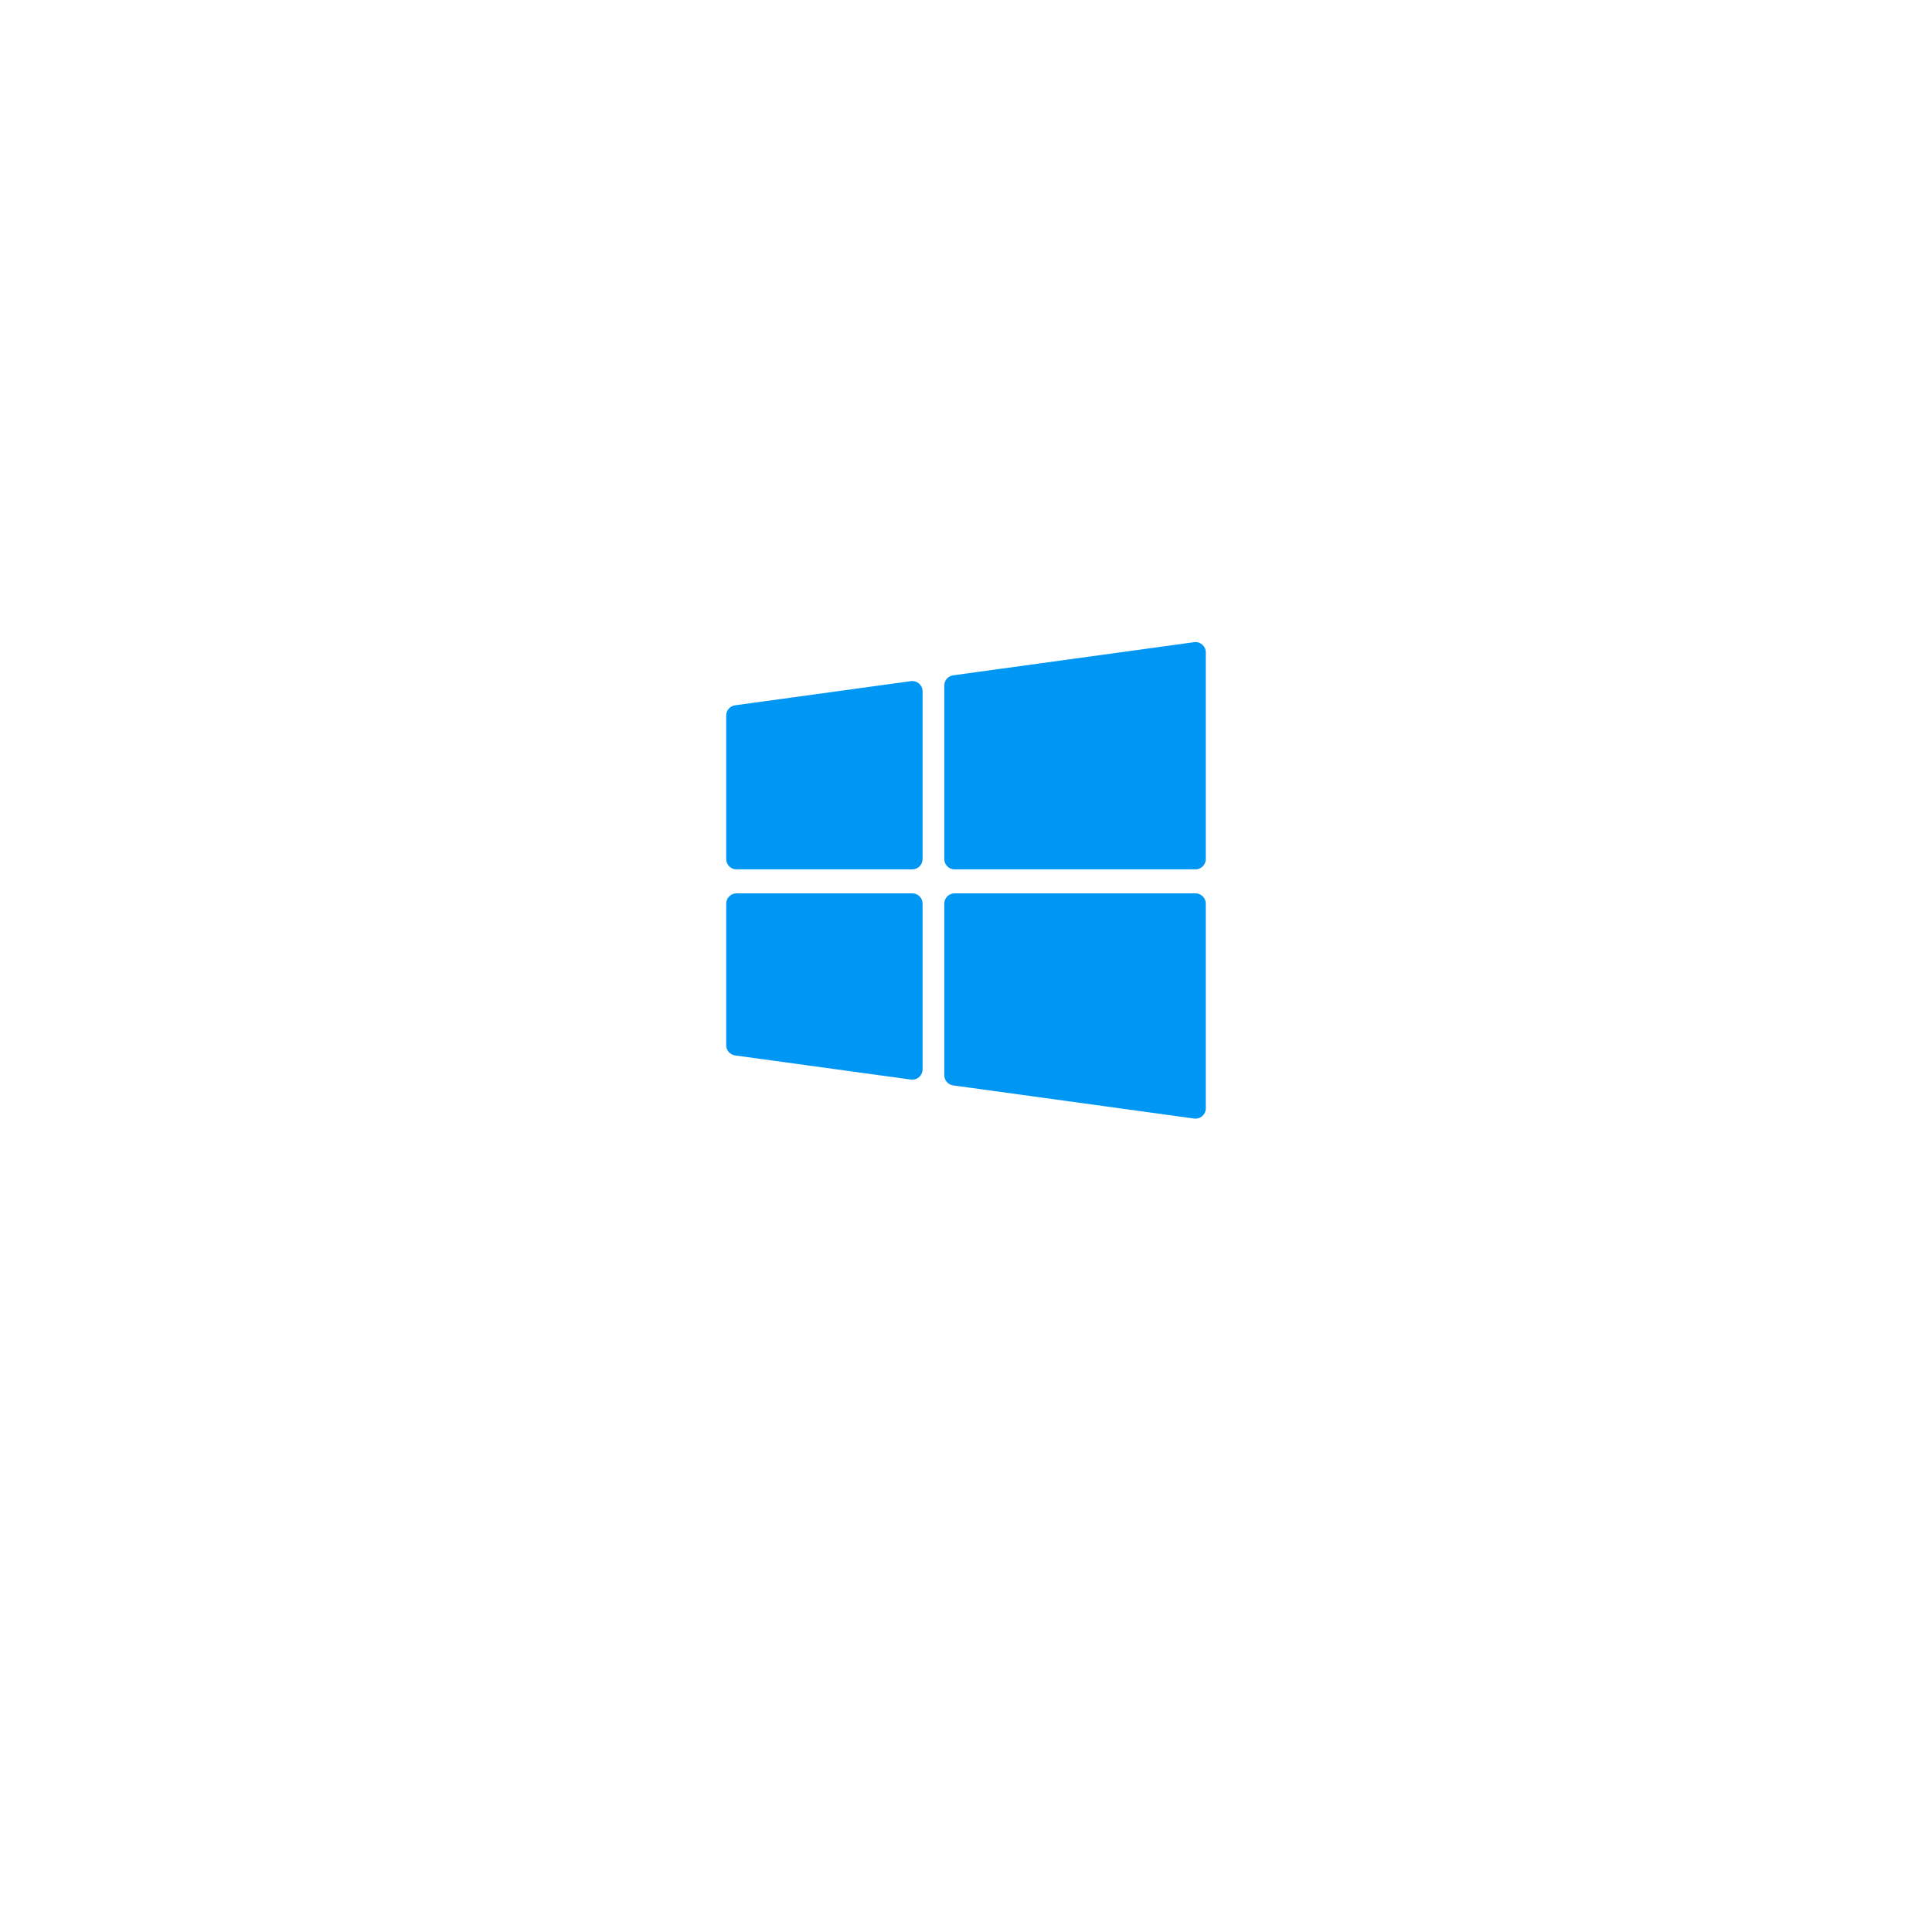 <svg width="188" height="188" viewBox="0 0 188 188" fill="none" xmlns="http://www.w3.org/2000/svg">
<g filter="url(#filter0_d)">
<rect x="14" y="6" width="160" height="160" rx="80" fill="white"/>
</g>
<path d="M70.666 69.622C70.666 69.123 71.035 68.7 71.53 68.632L88.639 66.281C89.239 66.199 89.775 66.665 89.775 67.272V83.597C89.775 84.15 89.327 84.597 88.775 84.597H71.666C71.114 84.597 70.666 84.15 70.666 83.597V69.622ZM88.775 86.931C89.327 86.931 89.775 87.378 89.775 87.931V104.062C89.775 104.668 89.239 105.135 88.639 105.052L71.53 102.702C71.035 102.634 70.666 102.211 70.666 101.711V87.931C70.666 87.378 71.114 86.931 71.666 86.931H88.775ZM91.887 66.705C91.887 66.206 92.256 65.783 92.751 65.715L116.196 62.49C116.797 62.407 117.333 62.874 117.333 63.48V83.597C117.333 84.15 116.885 84.597 116.333 84.597H92.887C92.335 84.597 91.887 84.15 91.887 83.597V66.705ZM116.333 86.931C116.885 86.931 117.333 87.378 117.333 87.931V107.853C117.333 108.46 116.797 108.927 116.196 108.844L92.751 105.619C92.256 105.551 91.887 105.128 91.887 104.628V87.931C91.887 87.378 92.335 86.931 92.887 86.931H116.333Z" fill="#0097F4"/>
<defs>
<filter id="filter0_d" x="0" y="0" width="188" height="188" filterUnits="userSpaceOnUse" color-interpolation-filters="sRGB">
<feFlood flood-opacity="0" result="BackgroundImageFix"/>
<feColorMatrix in="SourceAlpha" type="matrix" values="0 0 0 0 0 0 0 0 0 0 0 0 0 0 0 0 0 0 127 0"/>
<feOffset dy="8"/>
<feGaussianBlur stdDeviation="7"/>
<feColorMatrix type="matrix" values="0 0 0 0 0.616 0 0 0 0 0.655 0 0 0 0 0.753 0 0 0 0.3 0"/>
<feBlend mode="normal" in2="BackgroundImageFix" result="effect1_dropShadow"/>
<feBlend mode="normal" in="SourceGraphic" in2="effect1_dropShadow" result="shape"/>
</filter>
</defs>
</svg>
